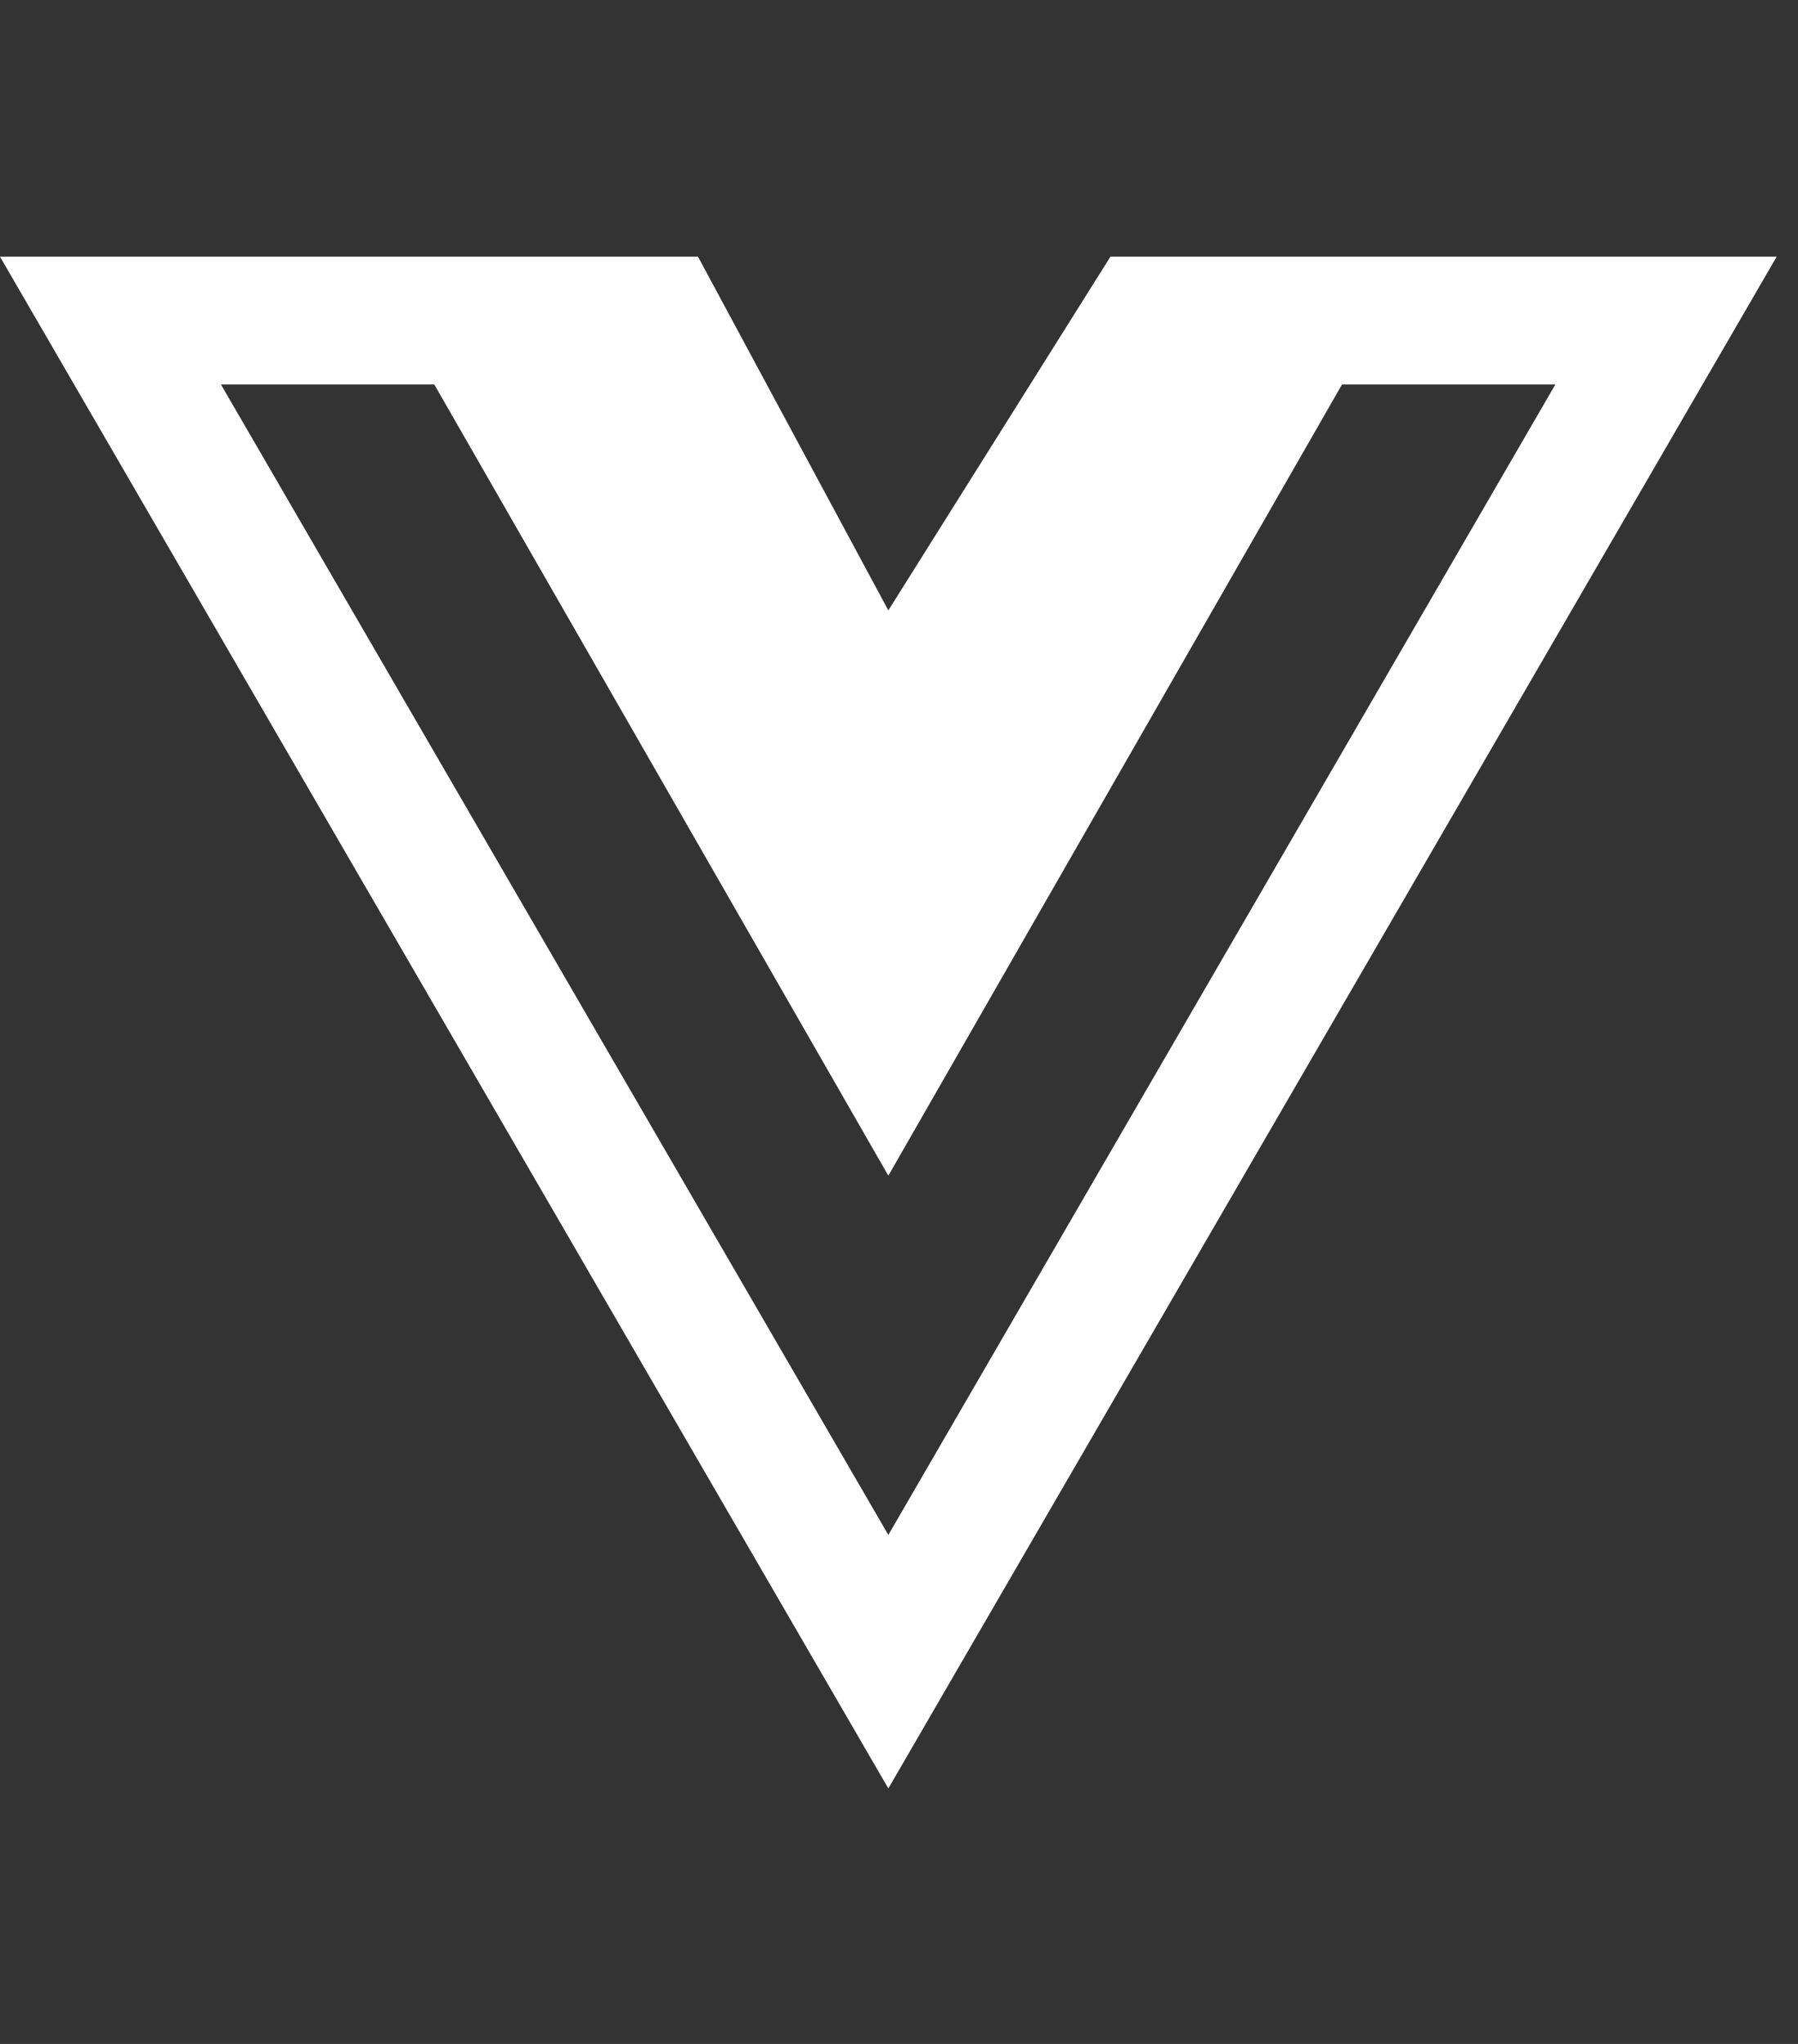 <svg width="44" height="50" viewBox="0 0 44 50" fill="none" xmlns="http://www.w3.org/2000/svg">
<rect x="0" y="0" width="44" height="50" fill="#333333" stroke="none"/>
<g clip-path="url(#clip0_1990_254)">
<path d="M34.637 6.279H27.174L21.739 14.932L17.081 6.279H0L21.739 43.75L43.478 6.279H34.637ZM5.406 9.404H10.627L21.739 28.76L32.842 9.404H38.063L21.739 37.549L5.406 9.404Z" fill="white"/>
</g>
<defs>
<clipPath id="clip0_1990_254">
<rect width="43.478" height="50" fill="white"/>
</clipPath>
</defs>
</svg>
